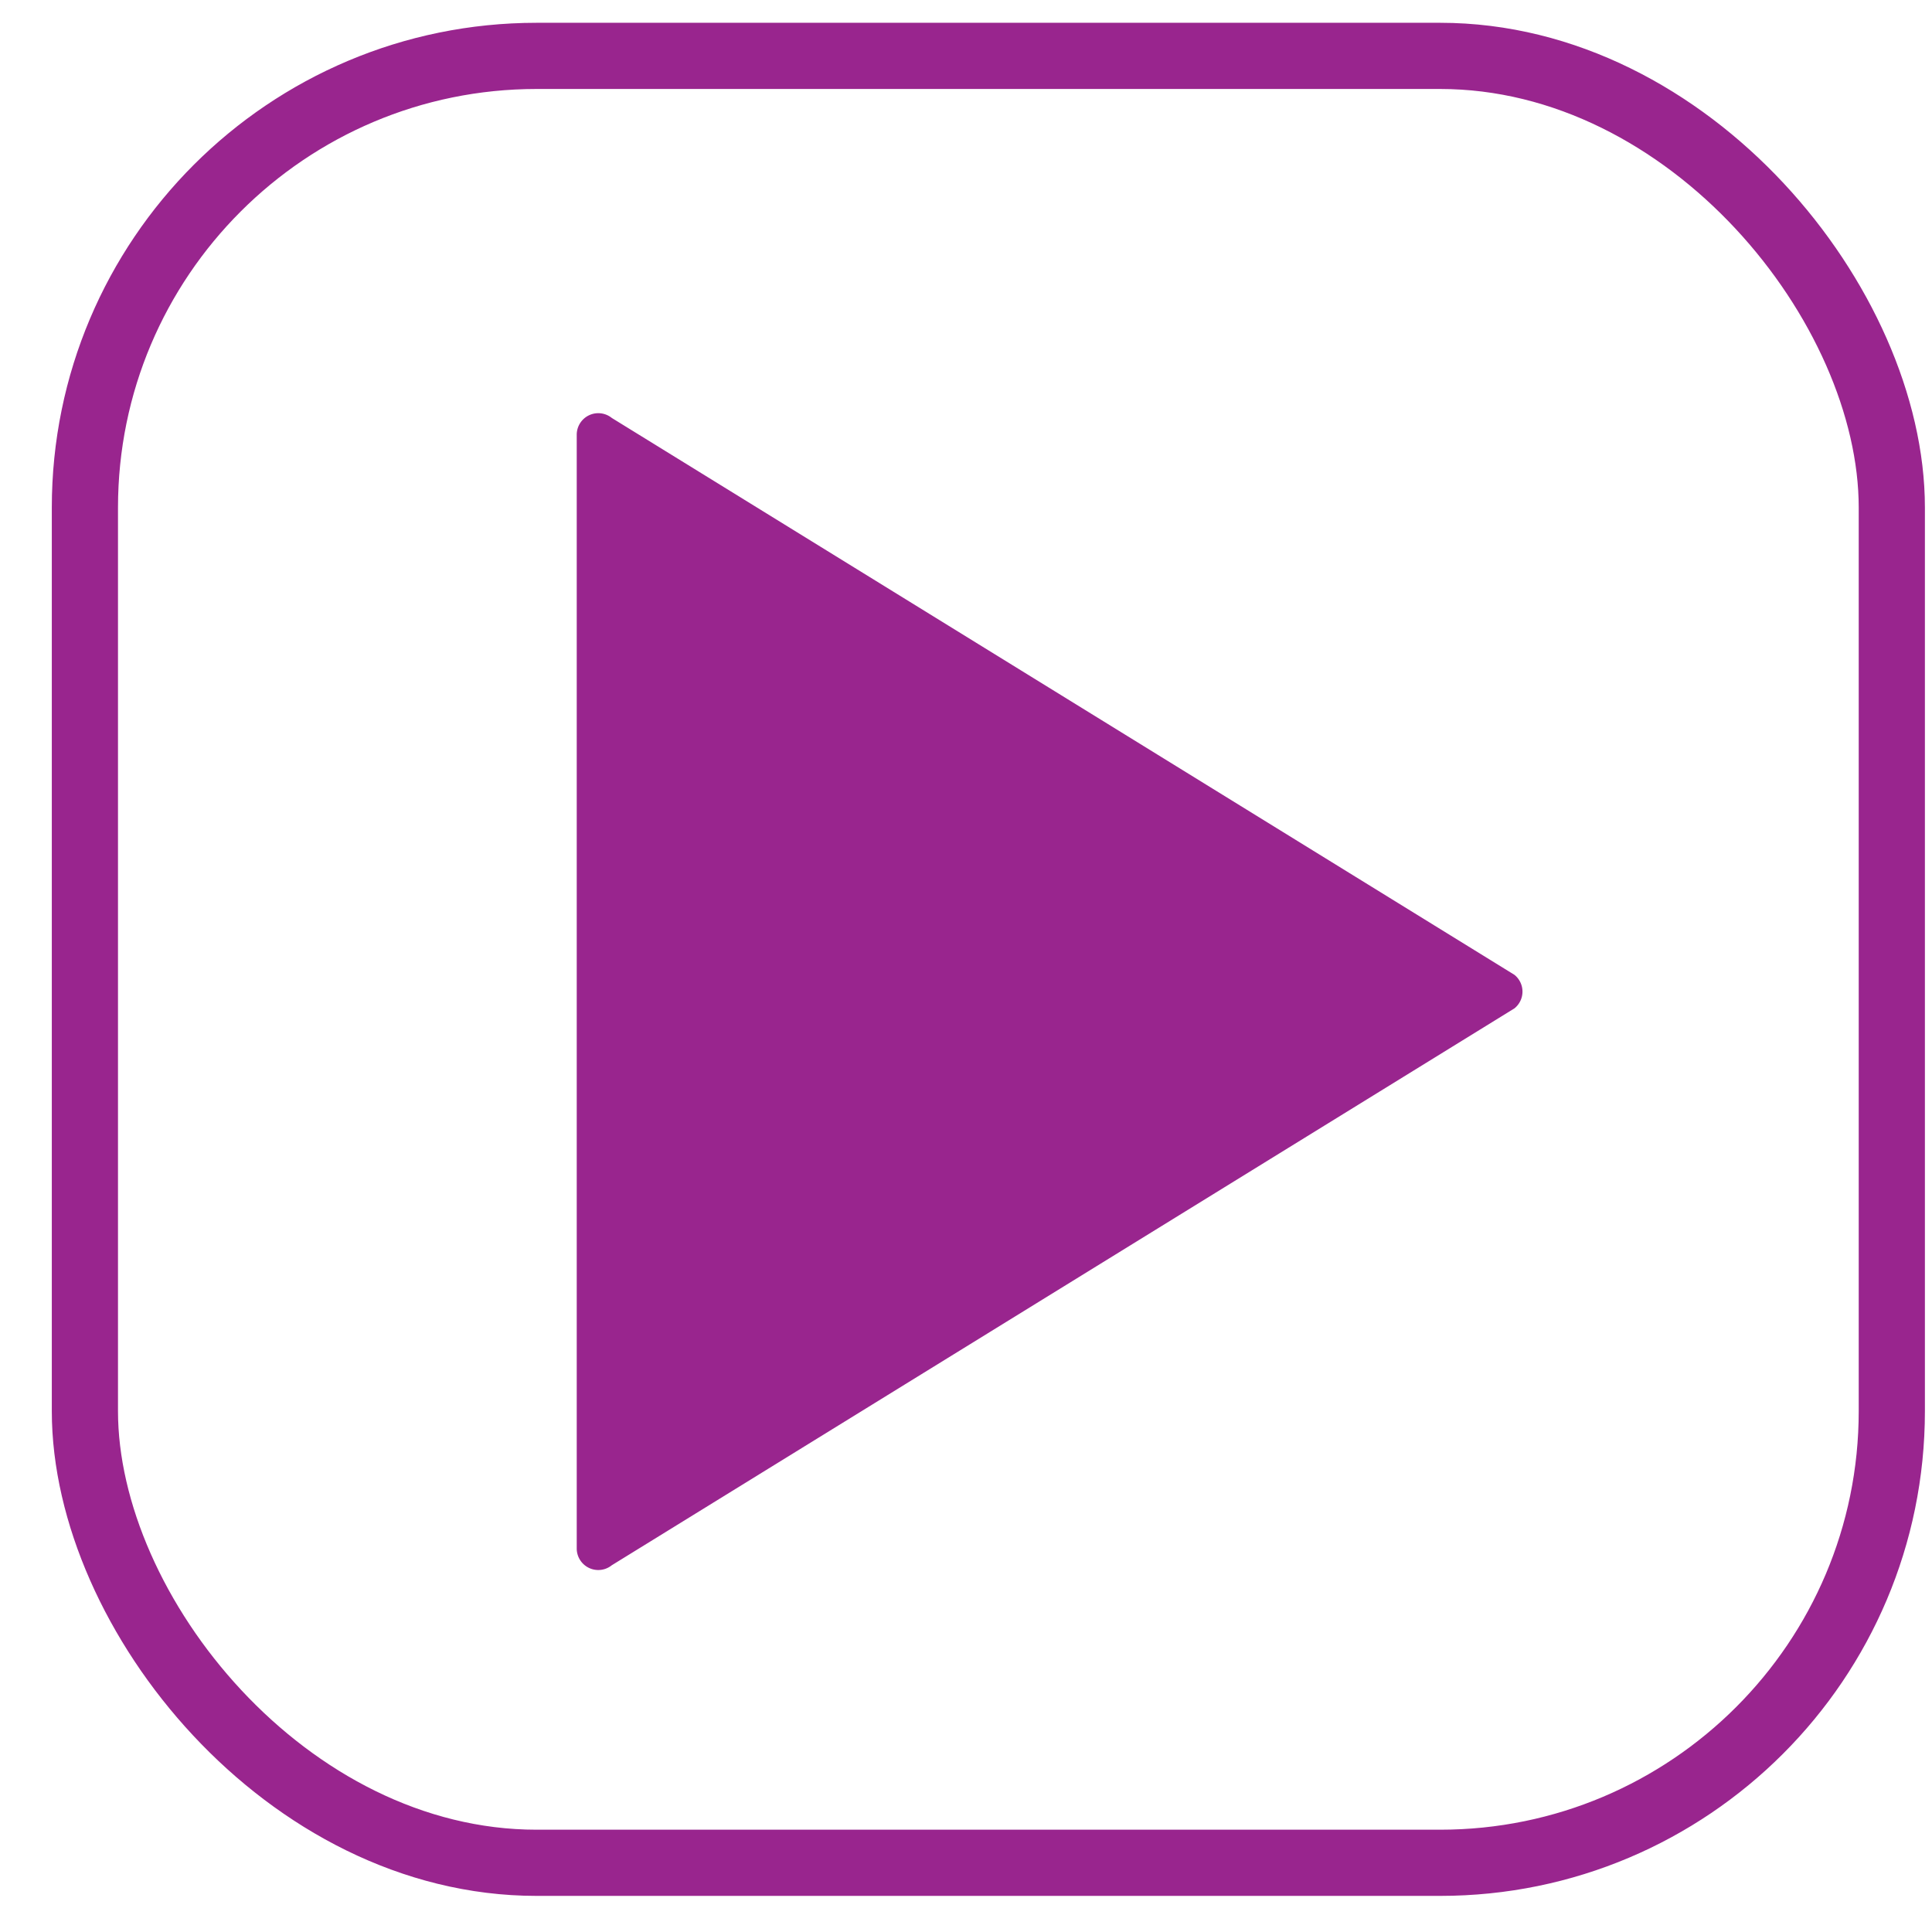 <?xml version="1.0" encoding="UTF-8"?> <svg xmlns="http://www.w3.org/2000/svg" viewBox="0 0 512 512"><defs><style>.cls-1{fill:none;stroke:#99258e;stroke-width:17.54px;}.cls-2{fill:#99258e;}</style></defs><g id="TIKTOK"><rect class="cls-1" x="22.5" y="14.81" width="478.85" height="478.85" rx="119.71"></rect><path class="cls-2" d="M152.84,410.37V115.21a5.71,5.71,0,0,1,9.29-4.45L401.34,258.34a5.7,5.7,0,0,1,0,8.89L162.13,414.81a5.71,5.71,0,0,1-9.29-4.44"></path></g></svg> 